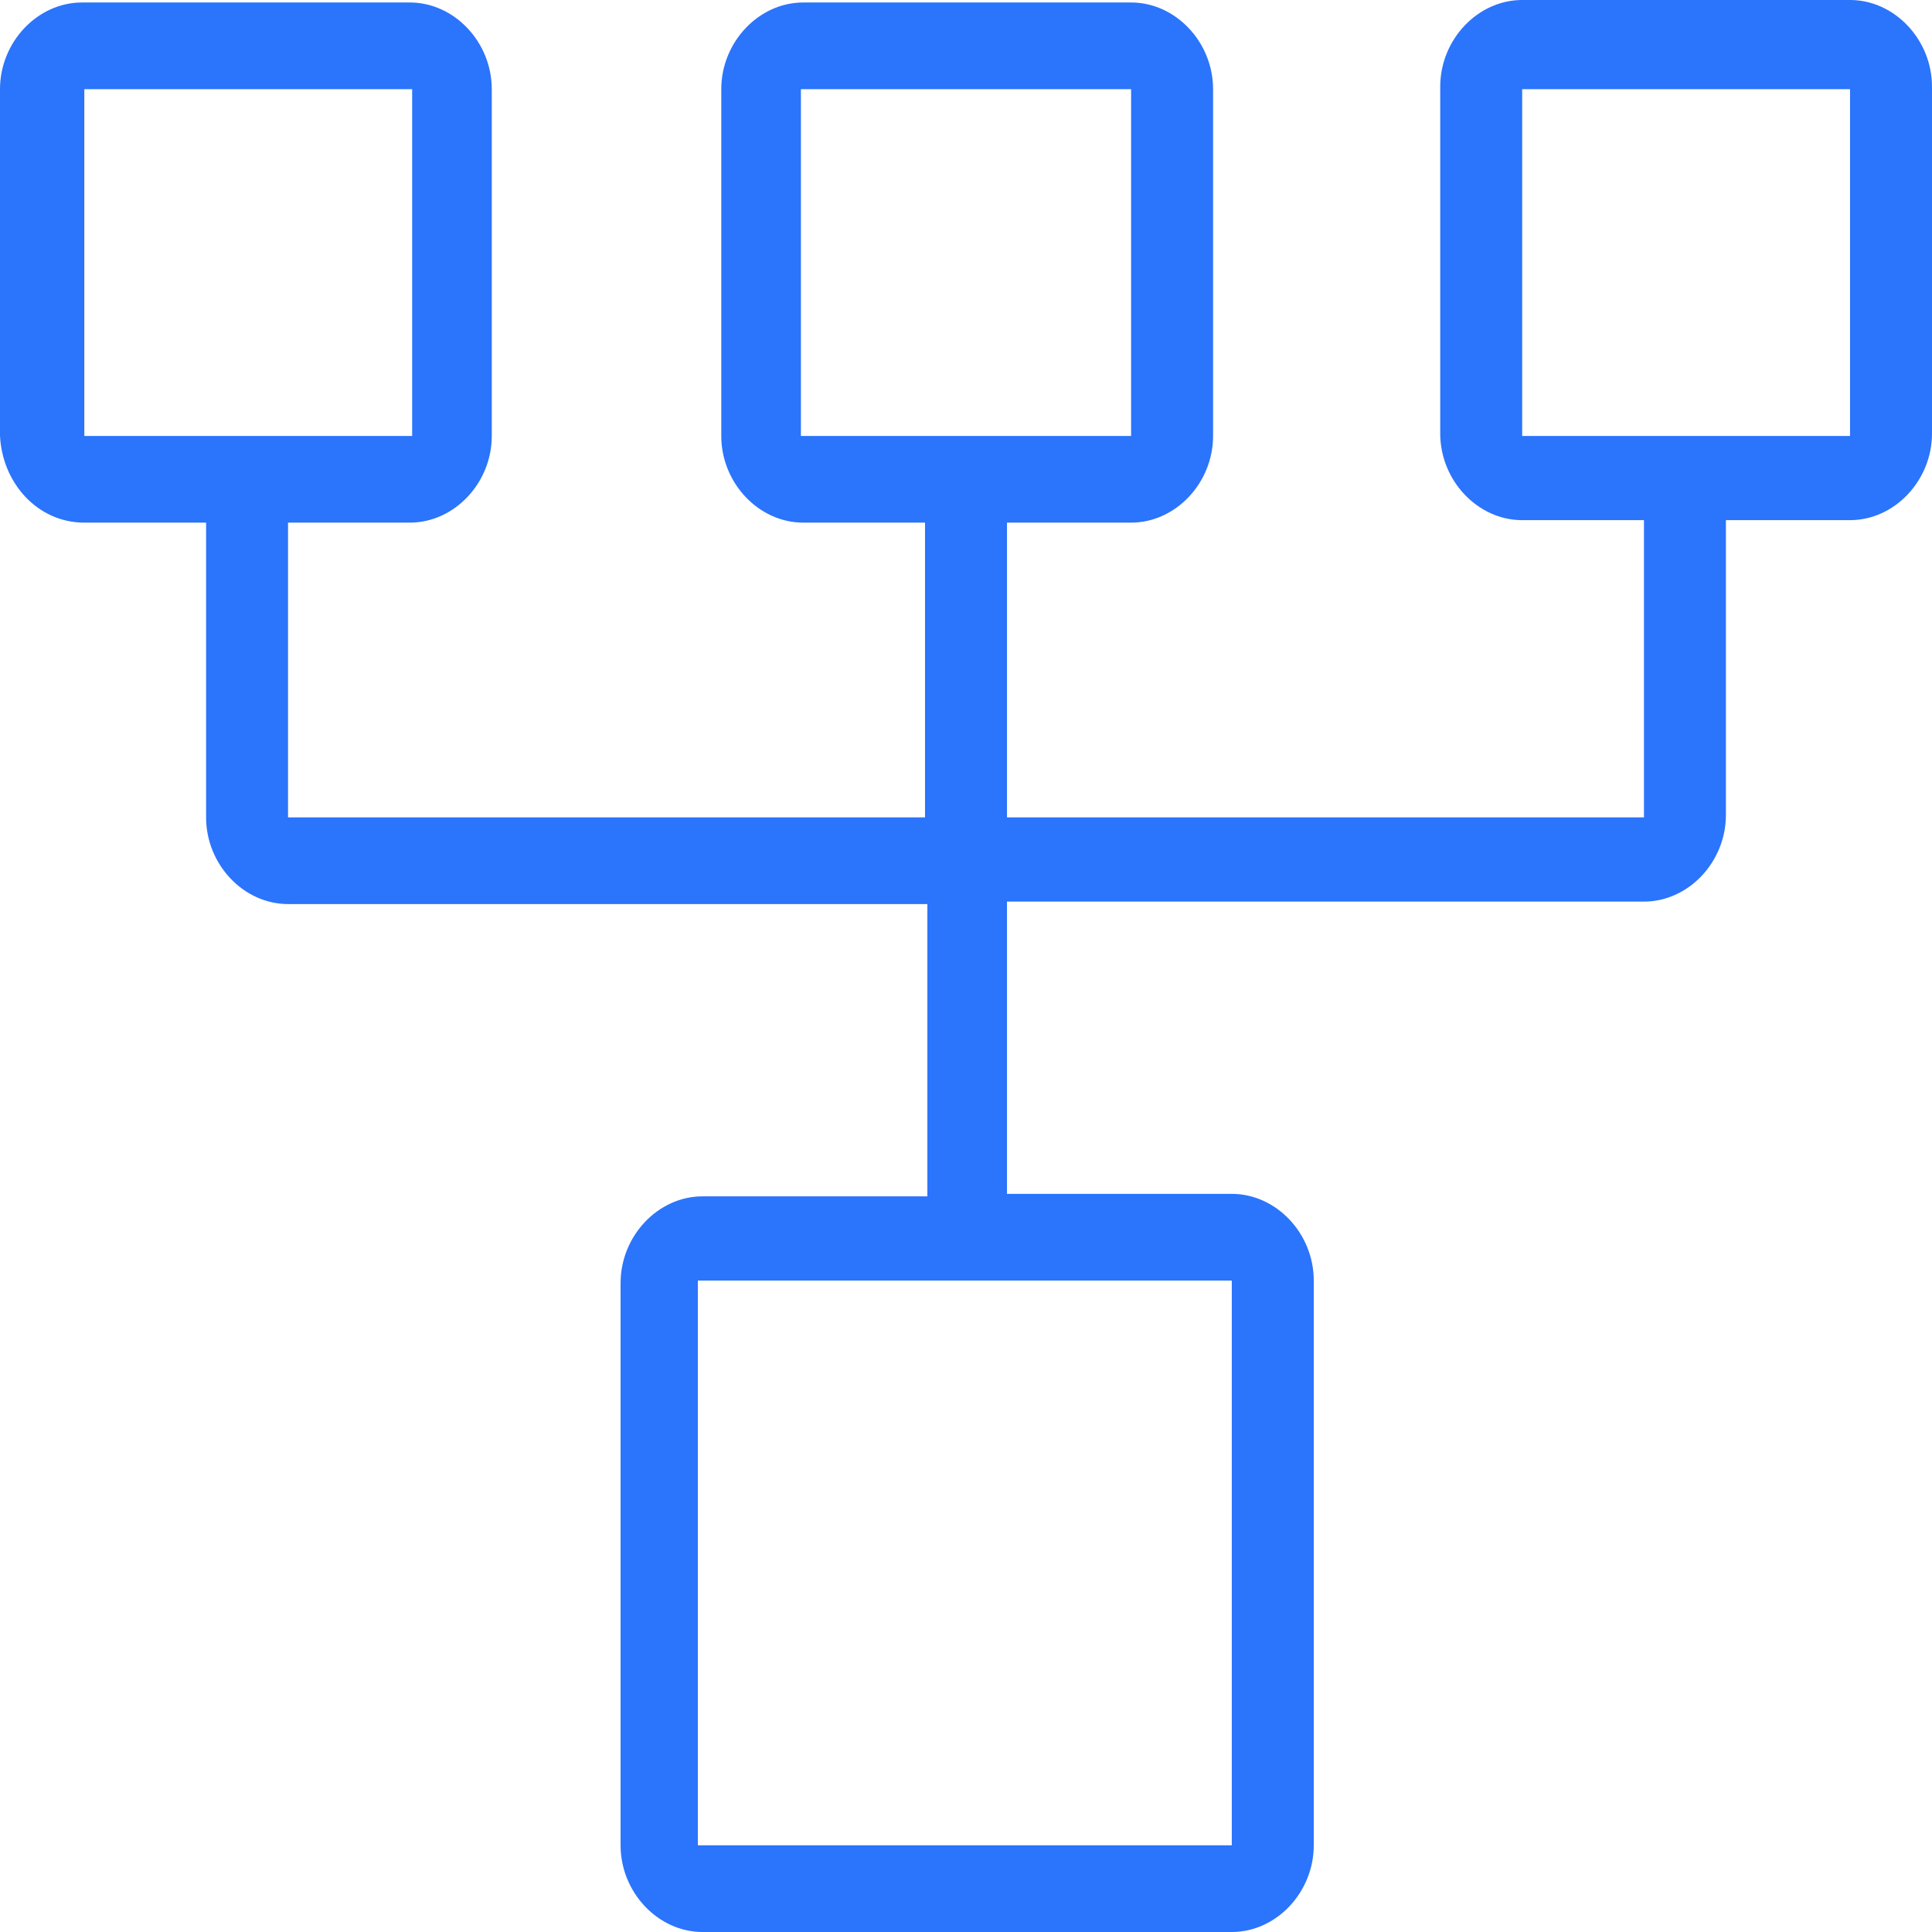 <svg width="70" height="70" viewBox="0 0 70 70" fill="none" xmlns="http://www.w3.org/2000/svg">
<path d="M3.055 18.936H7.467V29.615C7.467 31.32 8.824 32.756 10.436 32.756H33.6V43.346H25.454C23.842 43.346 22.485 44.782 22.485 46.487V66.859C22.485 68.564 23.842 70 25.454 70H44.63C46.242 70 47.6 68.564 47.6 66.859V46.397C47.6 44.692 46.242 43.256 44.63 43.256H36.485V32.667H59.564C61.176 32.667 62.533 31.231 62.533 29.526V18.846H67.03C68.642 18.846 70 17.41 70 15.705V3.141C70 1.436 68.642 0 67.03 0H55.151C53.539 0 52.182 1.436 52.182 3.141V15.705C52.182 17.41 53.539 18.846 55.151 18.846H59.564V29.615H36.485V18.936H40.982C42.594 18.936 43.952 17.5 43.952 15.795V3.231C43.952 1.526 42.594 0.09 40.982 0.09H29.103C27.491 0.09 26.133 1.526 26.133 3.231V15.795C26.133 17.5 27.491 18.936 29.103 18.936H33.515V29.615H10.436V18.936H14.848C16.461 18.936 17.818 17.5 17.818 15.795V3.231C17.818 1.526 16.461 0.09 14.848 0.09H2.97C1.358 0.09 0 1.526 0 3.231V15.795C0.085 17.5 1.358 18.936 3.055 18.936ZM55.151 15.795V3.231H67.03V15.795H55.151ZM29.018 15.795V3.231H40.982V15.795H29.018ZM44.63 46.397V66.859H25.285V46.397H44.63ZM3.055 3.231H14.933V15.795H3.055V3.231Z" fill="#2B74FC"/>
</svg>
